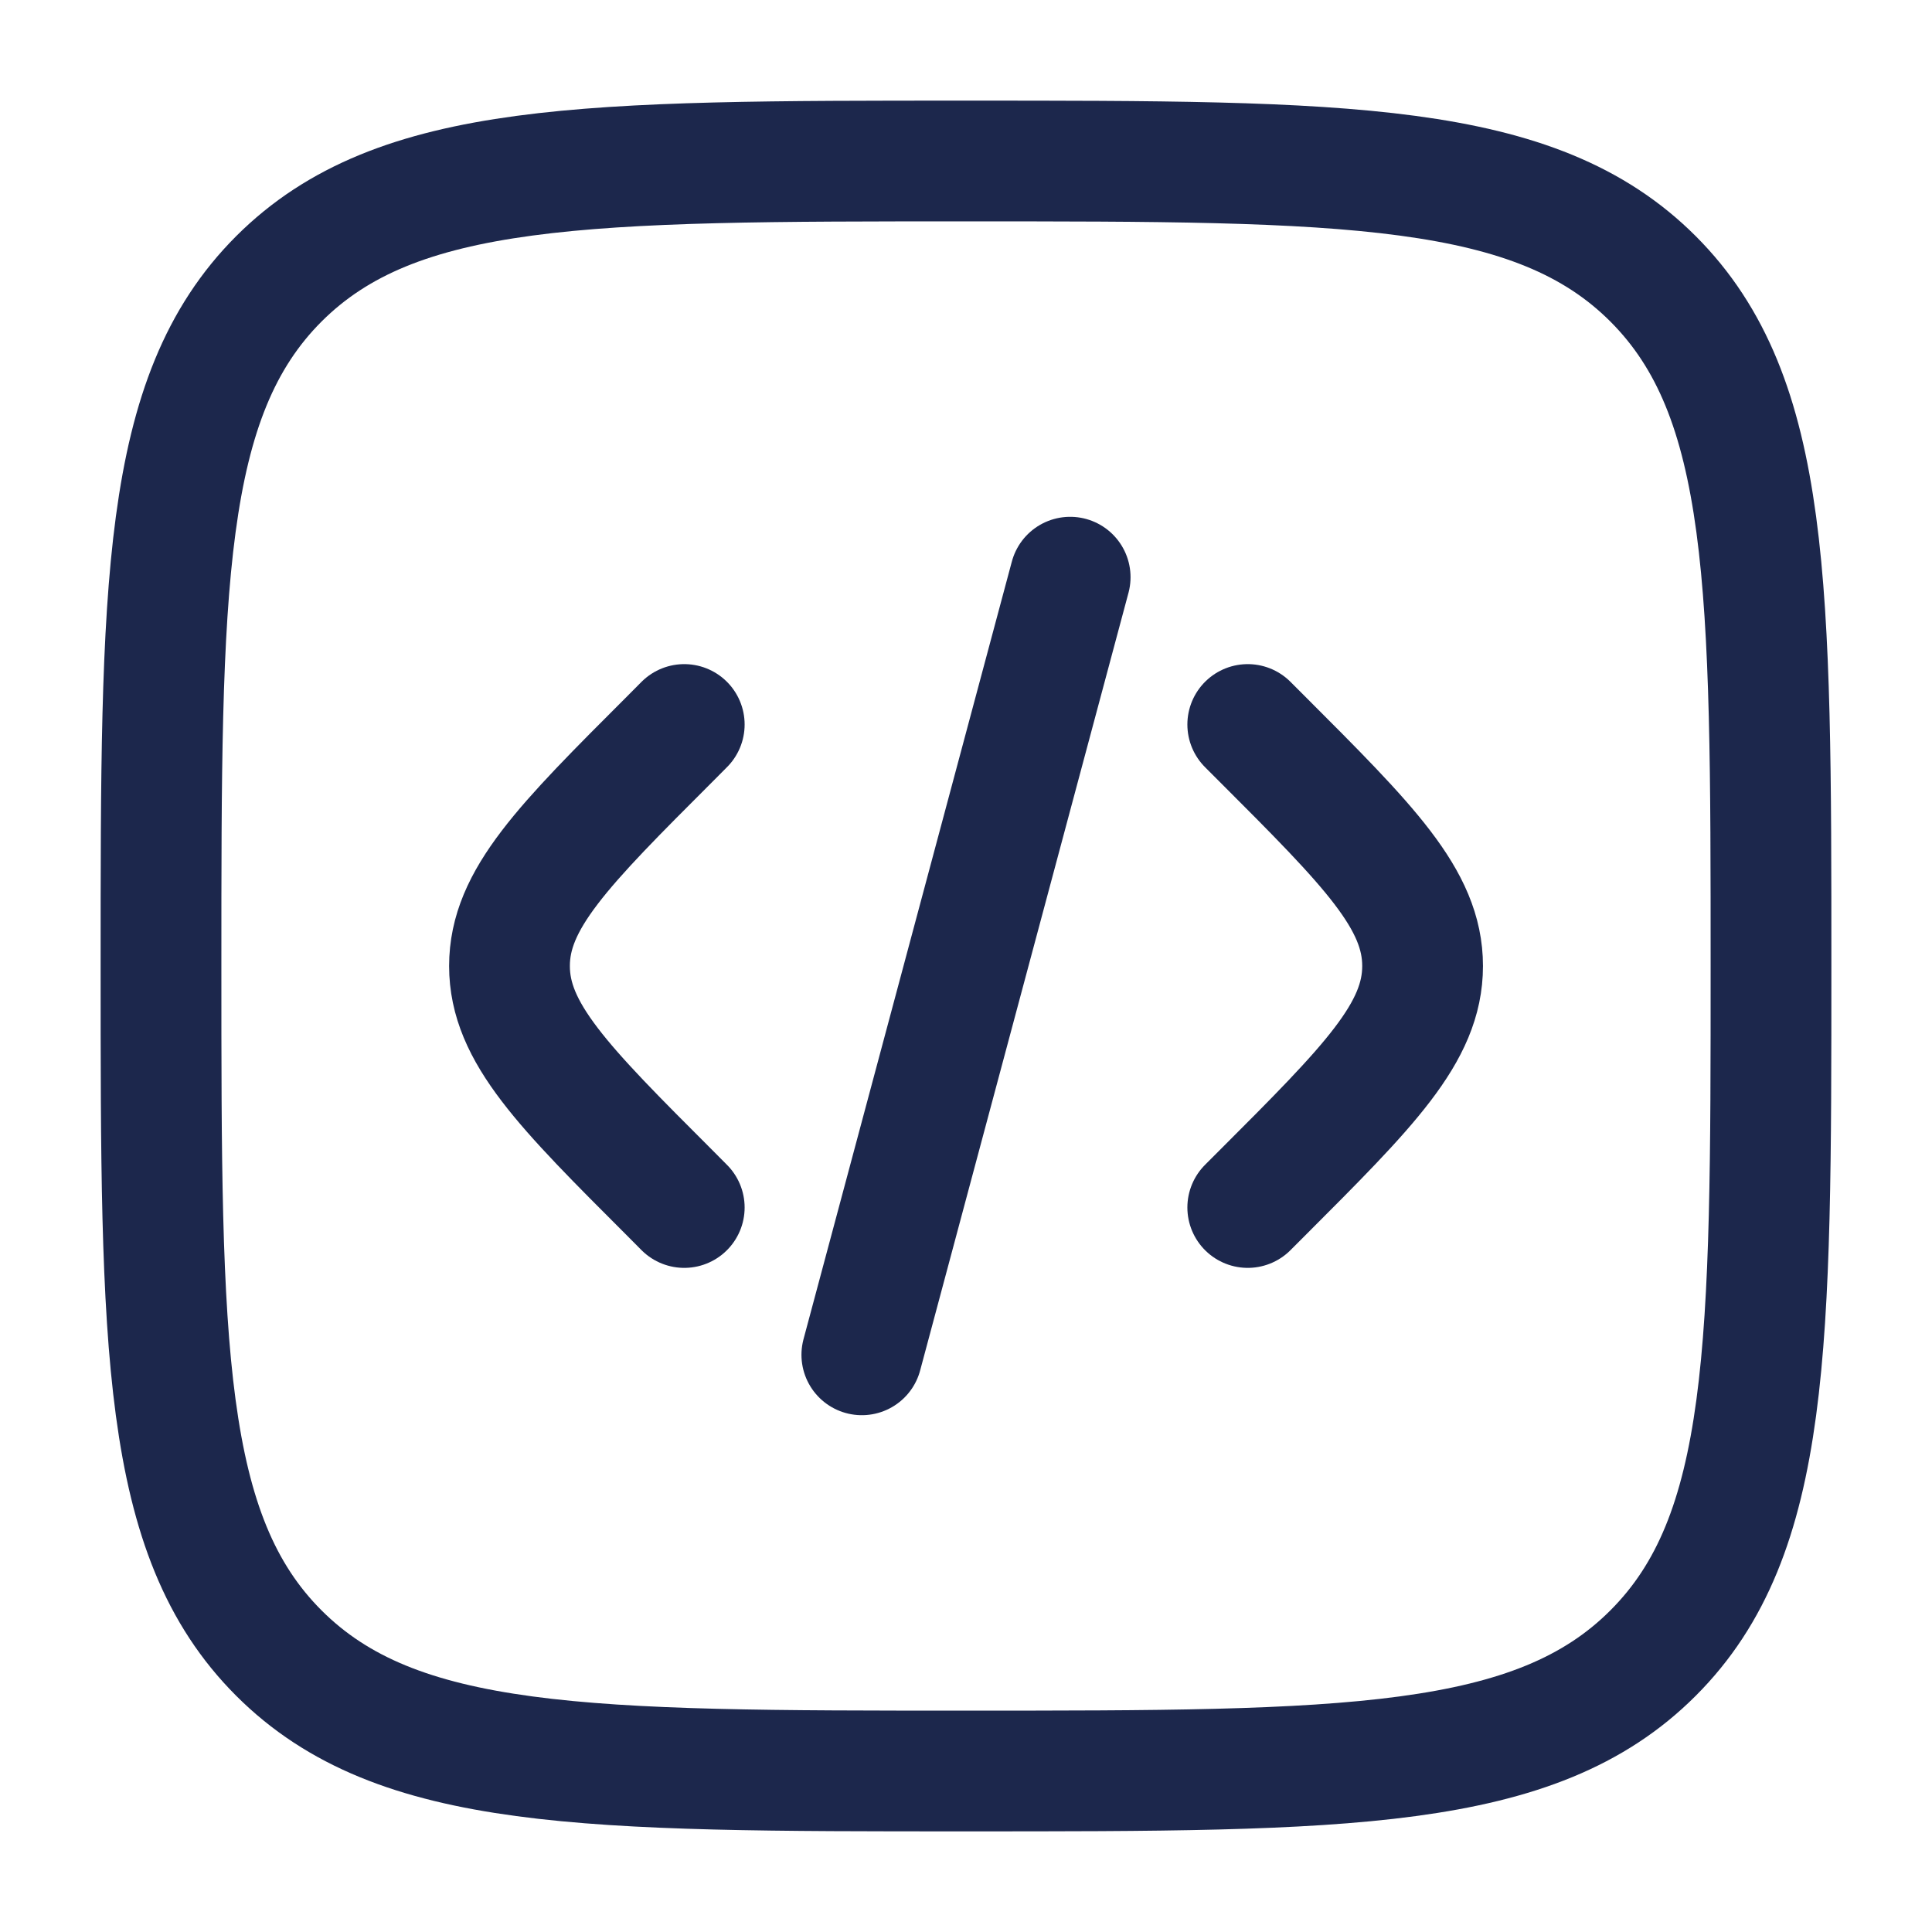 <svg width="800" height="800" viewBox="0 0 24 24" fill="none" xmlns="http://www.w3.org/2000/svg">
  <path d="m15.5 9 .172.172c1.333 1.333 2 2 2 2.828 0 .828-.667 1.495-2 2.828L15.5 15m-2.206-7.83L12 12l-1.294 4.83M8.5 9l-.171.172c-1.334 1.333-2 2-2 2.828 0 .828.666 1.495 2 2.828L8.5 15" stroke="#1C274C" stroke-width="1.5" stroke-linecap="round"/>
  <path d="M2 12c0-4.714 0-7.071 1.464-8.536C4.93 2 7.286 2 12 2c4.714 0 7.071 0 8.535 1.464C22 4.93 22 7.286 22 12c0 4.714 0 7.071-1.465 8.535C19.072 22 16.714 22 12 22s-7.071 0-8.536-1.465C2 19.072 2 16.714 2 12Z" stroke="#1C274C" stroke-width="1.5"/>
</svg>
